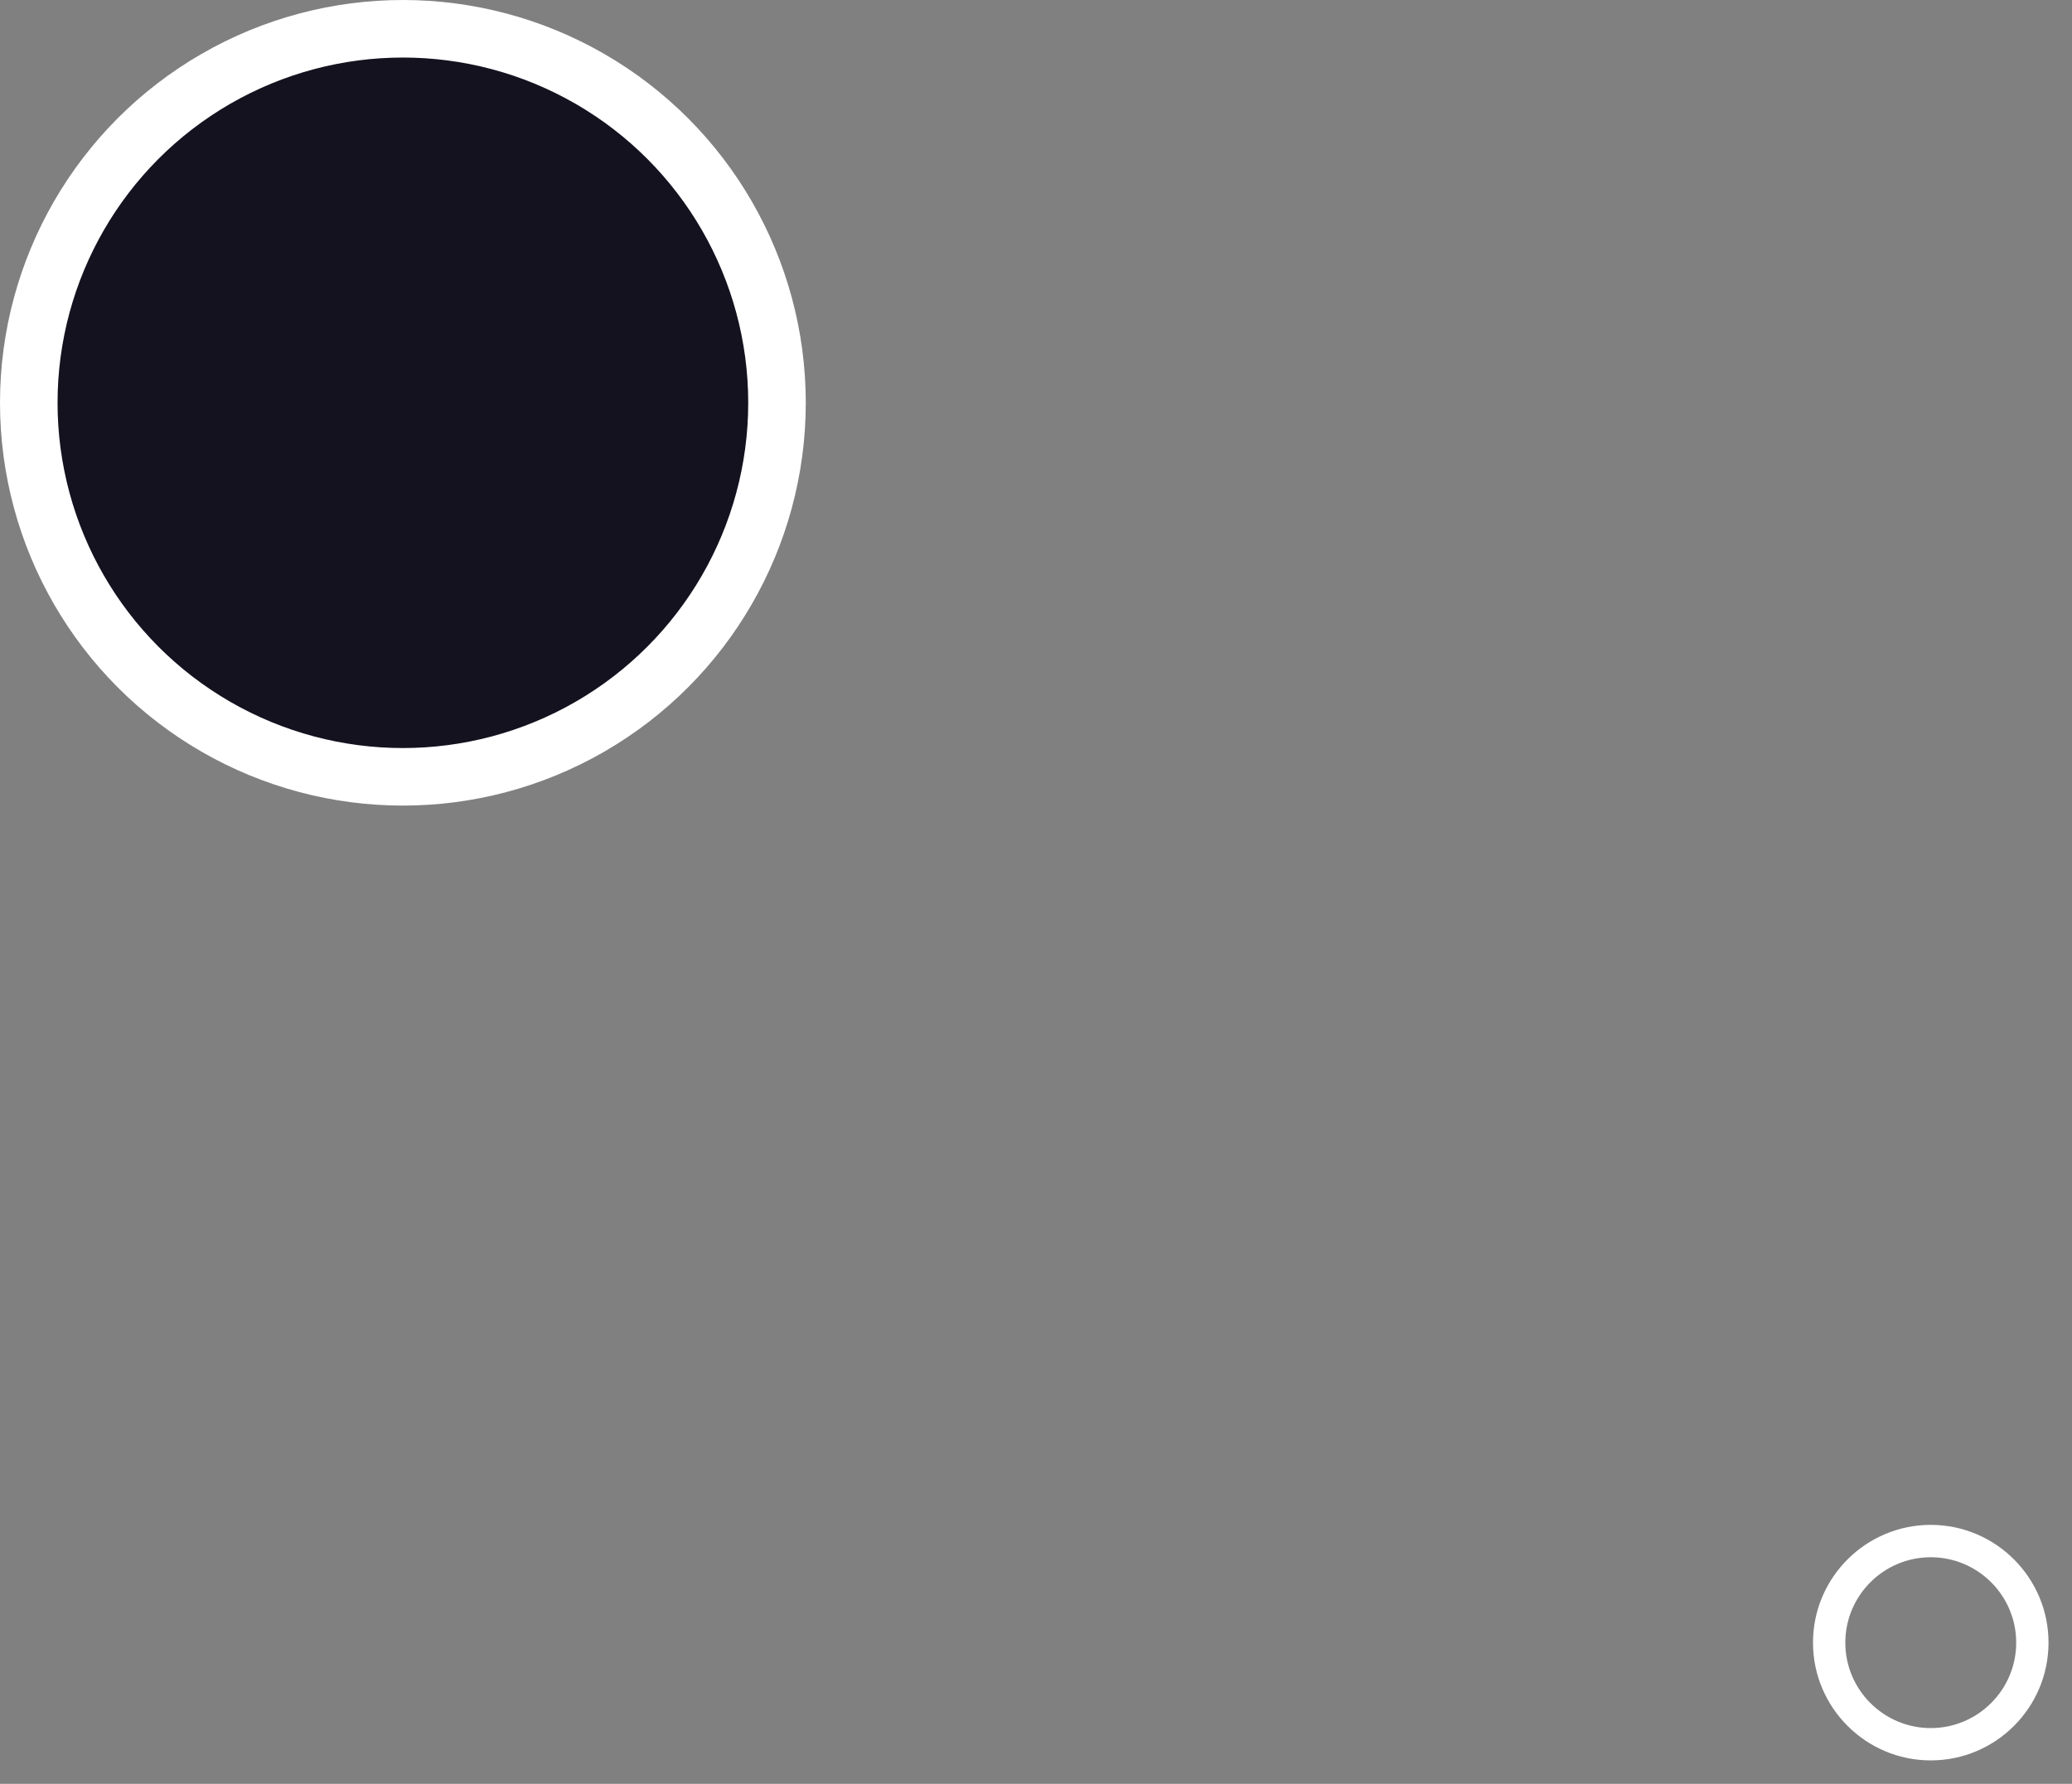 <?xml version="1.0" encoding="UTF-8"?> <svg xmlns="http://www.w3.org/2000/svg" width="72" height="62" viewBox="0 0 72 62" fill="none"><rect x="0" y="0" width="72" height="62" fill="#808080" stroke="none"/> <circle cx="14" cy="14" r="13" fill="#14121F" stroke="white" stroke-width="2"></circle> <path d="M67.092 61.186C64.836 61.186 63 59.35 63 57.093C63 54.836 64.836 53 67.092 53C69.348 53 71.184 54.836 71.184 57.093C71.184 59.35 69.349 61.186 67.092 61.186ZM67.092 54.125C65.455 54.125 64.123 55.456 64.123 57.094C64.123 58.731 65.455 60.063 67.092 60.063C68.729 60.063 70.061 58.731 70.061 57.094C70.062 55.456 68.73 54.125 67.092 54.125Z" fill="white"></path> </svg> 